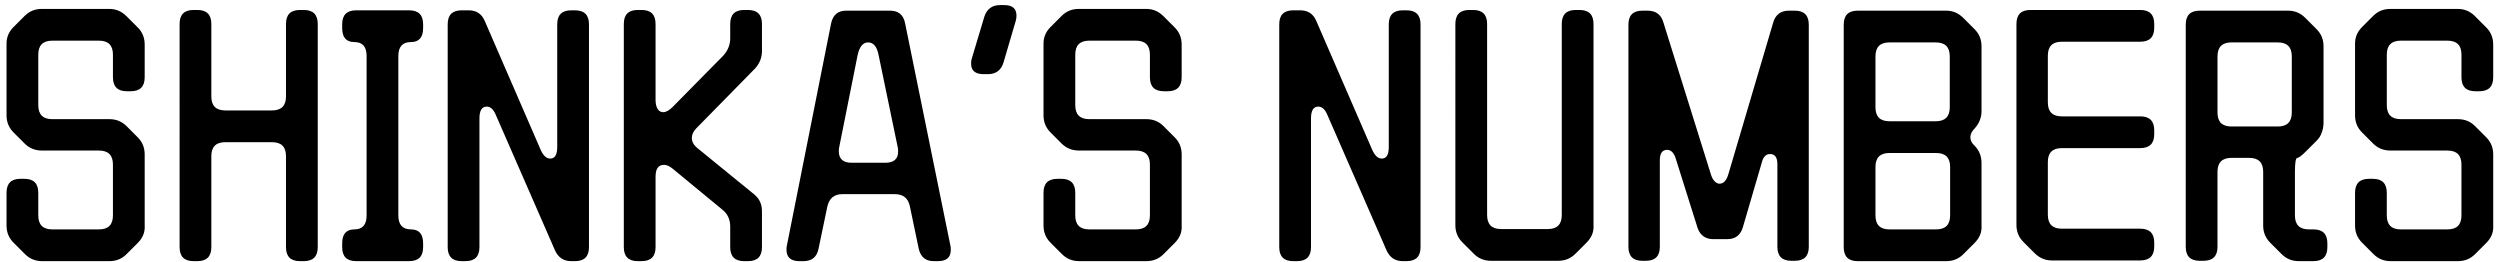 <svg width="344" height="36" fill="none" xmlns="http://www.w3.org/2000/svg"><path d="M1.86 33.388c-.64-.64-.96-1.424-.96-2.352v-4.512c0-1.28.64-1.92 1.92-1.92h.528c1.28 0 1.92.64 1.92 1.92v3.12c0 1.28.64 1.92 1.92 1.92h6.432c1.28 0 1.92-.64 1.92-1.92v-7.008c0-1.28-.64-1.92-1.92-1.92H5.796c-.96 0-1.76-.32-2.4-.96L1.86 18.22c-.64-.64-.96-1.424-.96-2.352V6.124c-.032-.928.288-1.728.96-2.4l1.536-1.536c.64-.64 1.424-.96 2.352-.96h9.312c.896 0 1.68.336 2.352 1.008l1.536 1.536c.64.64.96 1.424.96 2.352v4.512c0 1.28-.64 1.92-1.92 1.92h-.528c-1.28 0-1.92-.64-1.92-1.92v-3.12c0-1.28-.64-1.92-1.92-1.92H7.188c-1.28 0-1.92.64-1.92 1.92v6.96c0 1.28.64 1.92 1.92 1.92h7.872c.928 0 1.712.32 2.352.96l1.536 1.536c.64.64.96 1.424.96 2.352v9.792c.064.896-.256 1.696-.96 2.4l-1.536 1.536c-.64.64-1.424.96-2.352.96H5.796c-.928 0-1.712-.32-2.352-.96L1.86 33.388zm24.773 2.544c-1.28 0-1.92-.64-1.92-1.92V3.292c0-1.28.64-1.92 1.92-1.92h.527c1.28 0 1.92.64 1.92 1.92v9.984c0 1.28.64 1.92 1.92 1.92h6.432c1.28 0 1.92-.64 1.92-1.92V3.292c0-1.28.64-1.92 1.92-1.92h.529c1.28 0 1.92.64 1.92 1.92v30.72c0 1.28-.64 1.92-1.92 1.92h-.529c-1.28 0-1.92-.64-1.92-1.92V21.484c0-1.28-.64-1.92-1.92-1.92H31c-1.28 0-1.92.64-1.92 1.92v12.528c0 1.28-.64 1.92-1.92 1.92h-.527zm22.372 0c-1.28 0-1.92-.64-1.92-1.92v-.528c0-1.28.56-1.92 1.68-1.92 1.12 0 1.68-.64 1.68-1.92V7.708c0-1.28-.56-1.92-1.68-1.92-1.12 0-1.68-.64-1.68-1.92V3.34c0-1.28.64-1.92 1.92-1.92h7.296c1.28 0 1.92.64 1.92 1.92v.528c0 1.28-.56 1.92-1.68 1.92-1.152 0-1.728.64-1.728 1.92v21.936c0 1.28.576 1.92 1.728 1.92 1.12 0 1.68.64 1.68 1.92v.528c0 1.28-.64 1.92-1.92 1.92h-7.296zm14.518 0c-1.28 0-1.92-.64-1.92-1.92V3.34c0-1.28.64-1.92 1.92-1.92h.96c1.056 0 1.792.48 2.208 1.44l7.728 17.808c.352.768.784 1.152 1.296 1.152.64 0 .96-.528.96-1.584V3.34c0-1.28.64-1.92 1.92-1.92h.528c1.28 0 1.92.64 1.92 1.92v30.672c0 1.28-.64 1.92-1.92 1.92h-.528c-1.024 0-1.76-.48-2.208-1.44l-8.16-18.672c-.32-.768-.736-1.152-1.248-1.152-.672 0-1.008.544-1.008 1.632v17.712c0 1.28-.64 1.92-1.92 1.92h-.528zm24.234 0c-1.28 0-1.92-.64-1.92-1.92V3.292c0-1.28.64-1.92 1.92-1.92h.528c1.28 0 1.92.64 1.92 1.92v10.464c0 .512.097.928.288 1.248.193.288.449.432.769.432.383 0 .816-.24 1.296-.72l6.96-7.056c.64-.704.96-1.504.96-2.4V3.292c0-1.28.64-1.92 1.92-1.92h.528c1.28 0 1.92.64 1.92 1.92v3.744c0 .896-.32 1.696-.96 2.4l-8.064 8.208c-.416.416-.624.864-.624 1.344 0 .512.256.976.768 1.392l7.776 6.336c.736.576 1.104 1.36 1.104 2.352v4.944c0 1.28-.64 1.92-1.92 1.92h-.528c-1.28 0-1.92-.64-1.92-1.92V31.18c0-.992-.368-1.776-1.104-2.352l-6.816-5.616c-.417-.352-.817-.528-1.2-.528-.769 0-1.153.544-1.153 1.632v9.696c0 1.28-.64 1.92-1.92 1.92h-.528zm20.464-1.584c0-.256.016-.432.048-.528l6.096-30.624c.256-1.152.944-1.728 2.064-1.728h6.048c1.152 0 1.84.576 2.064 1.728l6.24 30.624c.032.096.048.288.048.576 0 1.024-.592 1.536-1.776 1.536h-.576c-1.12 0-1.808-.576-2.064-1.728l-1.2-5.76c-.224-1.152-.912-1.728-2.064-1.728h-7.248c-1.12 0-1.808.576-2.064 1.728l-1.2 5.76c-.224 1.152-.912 1.728-2.064 1.728h-.576c-1.184 0-1.776-.528-1.776-1.584zm7.2-13.536c0 1.056.592 1.584 1.776 1.584h4.608c1.184 0 1.776-.512 1.776-1.536 0-.288-.016-.48-.048-.576l-2.64-12.72c-.224-1.152-.704-1.728-1.44-1.728-.704 0-1.184.576-1.44 1.728l-2.544 12.72c-.032.096-.048.272-.048.528zm18.3-12.768l1.728-5.76c.352-1.056 1.072-1.584 2.16-1.584h.576c1.12 0 1.68.48 1.68 1.44 0 .288-.032.528-.096.72l-1.68 5.712c-.32 1.088-1.04 1.632-2.16 1.632h-.576c-1.152 0-1.728-.48-1.728-1.44 0-.288.032-.528.096-.72zm10.827 25.344c-.64-.64-.96-1.424-.96-2.352v-4.512c0-1.28.64-1.92 1.92-1.92h.528c1.28 0 1.92.64 1.92 1.92v3.12c0 1.28.64 1.92 1.92 1.92h6.432c1.28 0 1.92-.64 1.92-1.92v-7.008c0-1.28-.64-1.92-1.92-1.92h-7.824c-.96 0-1.76-.32-2.4-.96l-1.536-1.536c-.64-.64-.96-1.424-.96-2.352V6.124c-.032-.928.288-1.728.96-2.4l1.536-1.536c.64-.64 1.424-.96 2.352-.96h9.312c.896 0 1.68.336 2.352 1.008l1.536 1.536c.64.64.96 1.424.96 2.352v4.512c0 1.28-.64 1.92-1.92 1.92h-.528c-1.28 0-1.92-.64-1.92-1.92v-3.12c0-1.28-.64-1.92-1.92-1.92h-6.432c-1.28 0-1.92.64-1.92 1.92v6.96c0 1.28.64 1.92 1.92 1.92h7.872c.928 0 1.712.32 2.352.96l1.536 1.536c.64.64.96 1.424.96 2.352v9.792c.064.896-.256 1.696-.96 2.4l-1.536 1.536c-.64.64-1.424.96-2.352.96h-9.264c-.928 0-1.712-.32-2.352-.96l-1.584-1.584zm33.397 2.544c-1.28 0-1.92-.64-1.92-1.92V3.34c0-1.28.64-1.92 1.92-1.92h.96c1.056 0 1.792.48 2.208 1.44l7.728 17.808c.352.768.784 1.152 1.296 1.152.64 0 .96-.528.96-1.584V3.34c0-1.28.64-1.92 1.92-1.92h.528c1.28 0 1.92.64 1.92 1.92v30.672c0 1.28-.64 1.92-1.92 1.92h-.528c-1.024 0-1.76-.48-2.208-1.44l-8.16-18.672c-.32-.768-.736-1.152-1.248-1.152-.672 0-1.008.544-1.008 1.632v17.712c0 1.28-.64 1.92-1.92 1.92h-.528zm24.858-1.008l-1.584-1.584c-.64-.64-.96-1.424-.96-2.352V3.292c0-1.28.64-1.92 1.92-1.92h.528c1.28 0 1.92.64 1.92 1.92v26.304c0 1.28.64 1.92 1.92 1.92h6.432c1.28 0 1.92-.64 1.92-1.92V3.292c0-1.28.64-1.92 1.92-1.92h.528c1.28 0 1.92.64 1.92 1.92v27.696c.064.896-.256 1.696-.96 2.4l-1.536 1.536c-.64.64-1.424.96-2.352.96h-9.264c-.928 0-1.712-.32-2.352-.96zm23.189.96c-1.28 0-1.92-.64-1.92-1.92V3.388c0-1.28.64-1.92 1.92-1.92h.72c1.12 0 1.84.528 2.16 1.584l6.528 20.88c.128.448.304.784.528 1.008.224.224.448.336.672.336.576 0 .992-.464 1.248-1.392L243.992 3.1c.32-1.088 1.04-1.632 2.16-1.632h.816c1.28 0 1.92.64 1.92 1.92v30.576c0 1.28-.64 1.92-1.92 1.92h-.48c-1.28 0-1.92-.64-1.92-1.92V22.588c0-.928-.336-1.392-1.008-1.392-.544 0-.912.352-1.104 1.056l-2.64 9.024c-.32 1.088-1.04 1.632-2.16 1.632h-1.872c-1.12 0-1.856-.528-2.208-1.584l-3.024-9.6c-.256-.736-.64-1.104-1.152-1.104-.672 0-1.008.48-1.008 1.44v11.904c0 1.28-.64 1.92-1.92 1.92h-.48zm29.625.048c-1.28 0-1.92-.64-1.92-1.92V3.388c0-1.28.64-1.92 1.92-1.92h12.192c.896 0 1.68.336 2.352 1.008l1.536 1.536c.64.64.96 1.424.96 2.352v8.928c0 .896-.32 1.696-.96 2.4-.384.384-.576.784-.576 1.2 0 .384.16.736.48 1.056l.096.096c.64.64.96 1.44.96 2.4v8.592c.064.896-.256 1.696-.96 2.4l-1.536 1.536c-.64.64-1.424.96-2.352.96h-12.192zm2.448-21.168c0 1.28.64 1.92 1.92 1.92h6.384c1.28 0 1.92-.64 1.92-1.92V7.756c0-1.28-.64-1.92-1.92-1.92h-6.384c-1.28 0-1.92.64-1.92 1.92v7.008zm0 14.88c0 1.28.64 1.92 1.92 1.92h6.432c1.28 0 1.92-.64 1.92-1.92v-6.672c0-1.28-.64-1.92-1.92-1.92h-6.432c-1.28 0-1.92.64-1.92 1.92v6.672zm21.894 5.184l-1.536-1.536c-.64-.64-.96-1.424-.96-2.352V3.292c0-1.28.64-1.92 1.92-1.92h15.12c1.28 0 1.92.64 1.92 1.92v.528c0 1.28-.64 1.92-1.92 1.92h-10.8c-1.28 0-1.92.64-1.92 1.92v6.432c0 1.28.64 1.92 1.92 1.92h10.8c1.28 0 1.92.64 1.92 1.92v.528c0 1.28-.64 1.92-1.92 1.92h-10.8c-1.28 0-1.92.64-1.92 1.92v7.248c0 1.28.64 1.92 1.92 1.92h10.8c1.28 0 1.92.64 1.92 1.92v.528c0 1.28-.64 1.92-1.92 1.92h-12.192c-.896 0-1.68-.336-2.352-1.008zm22.72 1.056c-1.28 0-1.92-.64-1.92-1.92V3.388c0-1.28.64-1.92 1.92-1.92h12.144c.928 0 1.712.32 2.352.96l1.584 1.584c.64.64.96 1.424.96 2.352v10.512c0 .48-.08.928-.24 1.344-.128.416-.368.8-.72 1.152l-1.392 1.392c-.64.64-1.056.96-1.248.96-.224 0-.336.64-.336 1.92v6c0 1.28.64 1.92 1.92 1.92h.624c1.28 0 1.92.64 1.92 1.92v.528c0 1.28-.64 1.92-1.92 1.92h-2.016c-.928 0-1.712-.32-2.352-.96l-1.584-1.584c-.64-.64-.96-1.424-.96-2.352v-7.392c0-1.28-.64-1.92-1.92-1.92h-2.448c-1.28 0-1.92.64-1.92 1.92v10.32c0 1.28-.64 1.92-1.92 1.92h-.528zm2.448-20.4c0 1.28.64 1.92 1.92 1.92h6.384c1.28 0 1.92-.64 1.92-1.92V7.756c0-1.28-.64-1.92-1.92-1.92h-6.384c-1.28 0-1.92.64-1.92 1.92v7.728zm19.889 17.904c-.64-.64-.96-1.424-.96-2.352v-4.512c0-1.28.64-1.92 1.92-1.92h.528c1.28 0 1.92.64 1.92 1.92v3.12c0 1.28.64 1.92 1.92 1.92h6.432c1.28 0 1.92-.64 1.92-1.92v-7.008c0-1.28-.64-1.92-1.92-1.92h-7.824c-.96 0-1.76-.32-2.4-.96l-1.536-1.536c-.64-.64-.96-1.424-.96-2.352V6.124c-.032-.928.288-1.728.96-2.4l1.536-1.536c.64-.64 1.424-.96 2.352-.96h9.312c.896 0 1.68.336 2.352 1.008l1.536 1.536c.64.64.96 1.424.96 2.352v4.512c0 1.28-.64 1.92-1.92 1.92h-.528c-1.28 0-1.92-.64-1.92-1.92v-3.12c0-1.28-.64-1.92-1.92-1.92h-6.432c-1.28 0-1.92.64-1.92 1.92v6.96c0 1.28.64 1.92 1.92 1.92h7.872c.928 0 1.712.32 2.352.96l1.536 1.536c.64.64.96 1.424.96 2.352v9.792c.064.896-.256 1.696-.96 2.4l-1.536 1.536c-.64.64-1.424.96-2.352.96h-9.264c-.928 0-1.712-.32-2.352-.96l-1.584-1.584z" fill="#000"/></svg>
